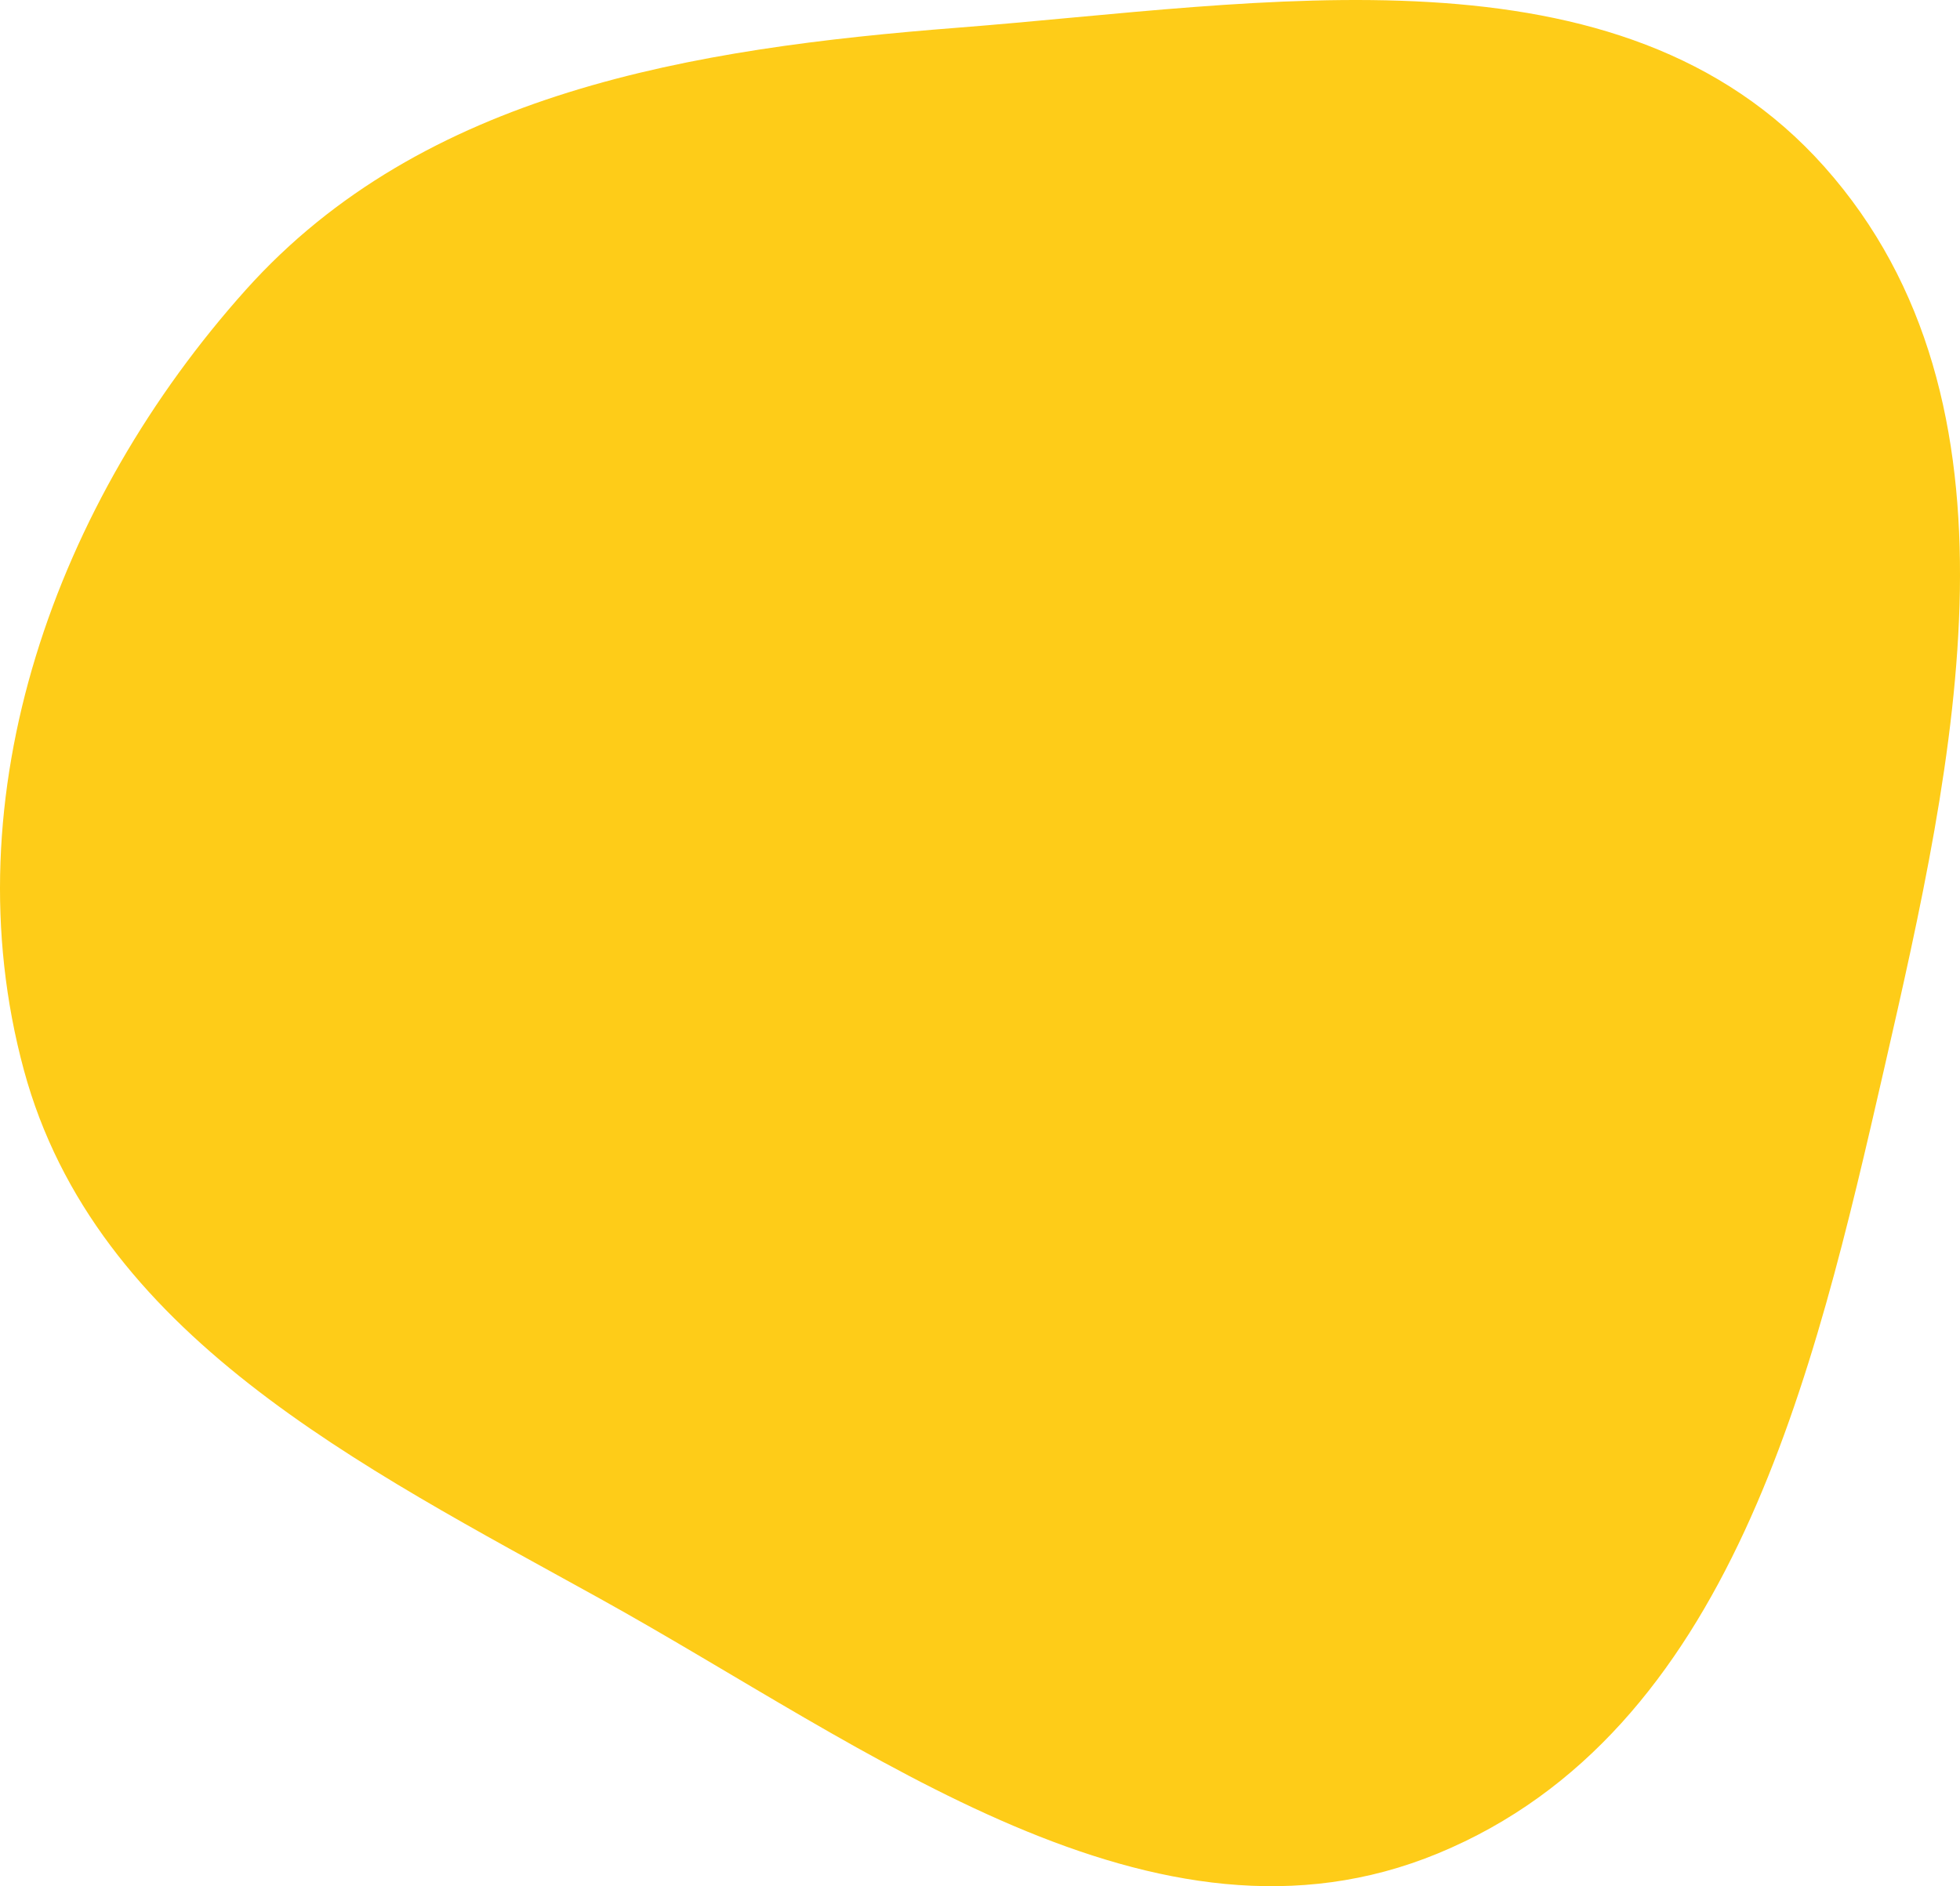 <svg width="240" height="231" viewBox="0 0 240 231" fill="none" xmlns="http://www.w3.org/2000/svg">
    <path fill-rule="evenodd" clip-rule="evenodd"
          d="M117.283 3.392C154.855 0.461 198.338 -7.72 223.385 20.414C249.198 49.41 239.388 92.996 230.727 130.825C222.074 168.623 211.959 212.157 176.097 226.976C141.343 241.338 106.387 214.021 73.496 195.799C44.106 179.516 11.694 163.447 2.92 131.034C-6.181 97.408 6.85 61.446 30.104 35.492C51.836 11.236 84.798 5.926 117.283 3.392Z"
          fill="#fecc18"/>
</svg>
